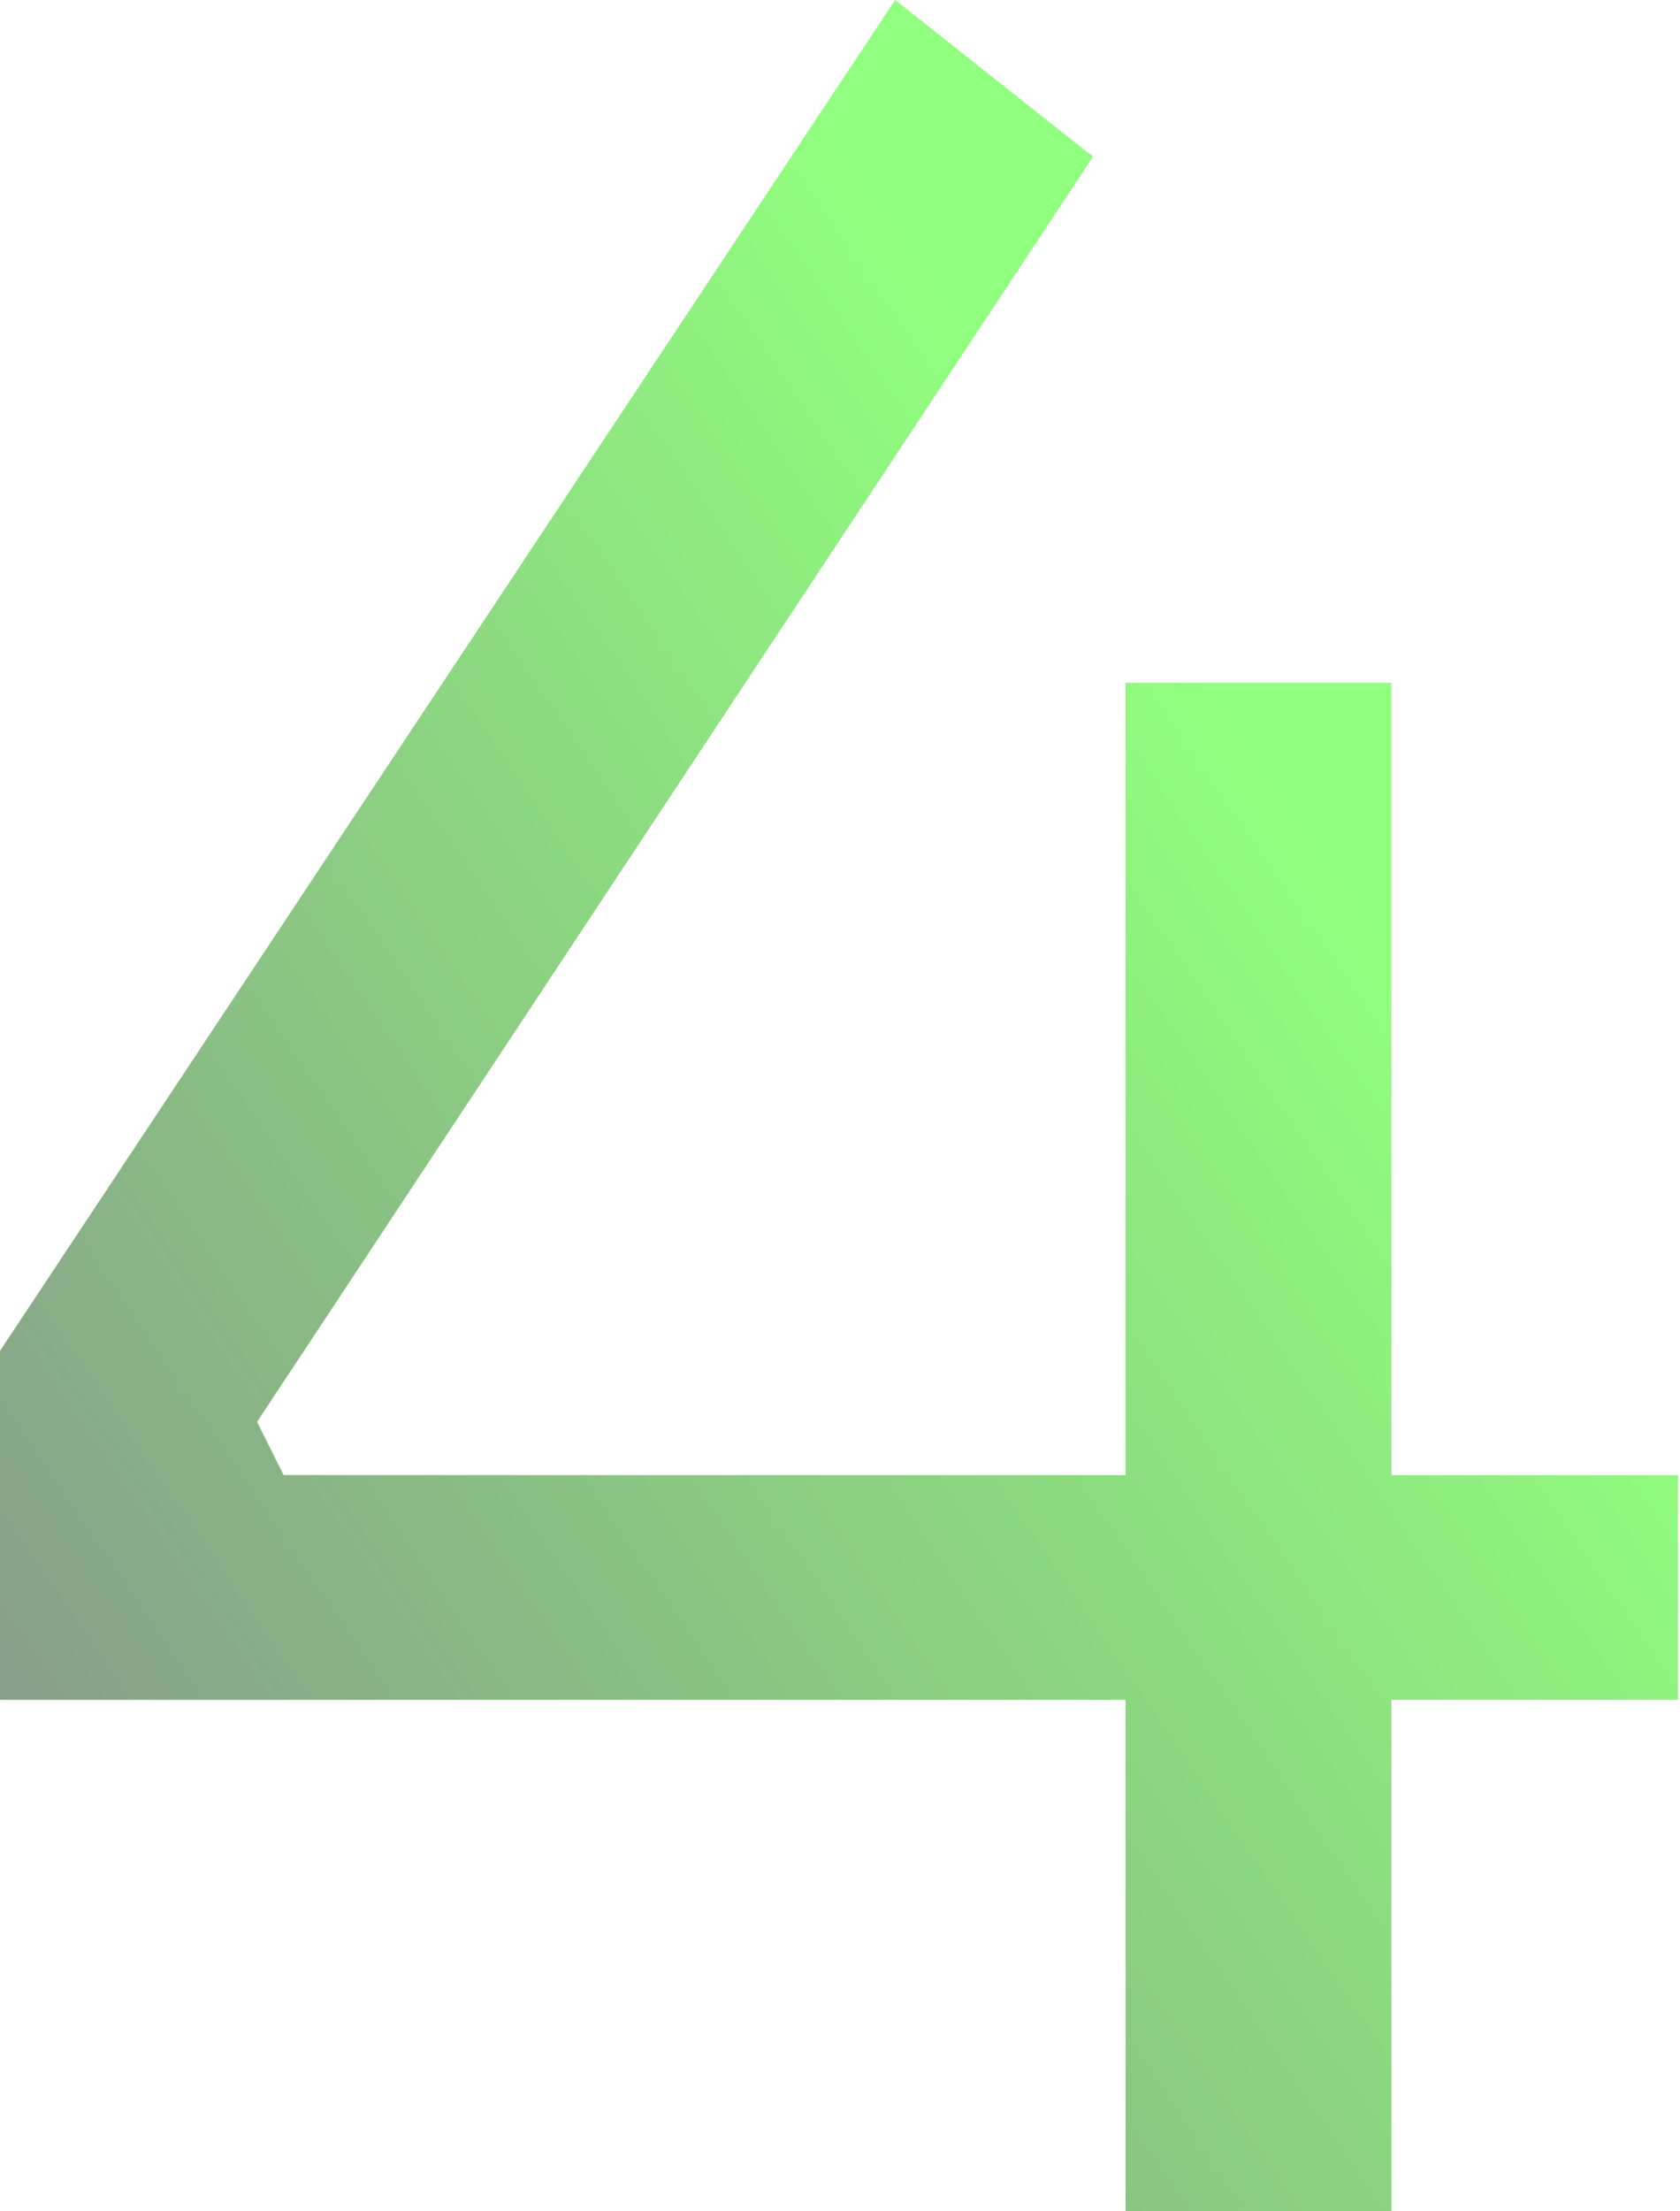 <svg xmlns="http://www.w3.org/2000/svg" width="111" height="146" viewBox="0 0 111 146" fill="none"><g style="mix-blend-mode:screen" opacity="0.5"><path d="M0 112.233V89.201L59.142 0L72.219 10.345L16.981 93.885L18.738 97.398H110.866V112.233H0ZM74.366 146V45.088H91.933V146H74.366Z" fill="#24FF00"></path><path d="M0 112.233V89.201L59.142 0L72.219 10.345L16.981 93.885L18.738 97.398H110.866V112.233H0ZM74.366 146V45.088H91.933V146H74.366Z" fill="url(#paint0_linear_211_9)"></path></g><defs><linearGradient id="paint0_linear_211_9" x1="-22.171" y1="125.962" x2="185.795" y2="-15.776" gradientUnits="userSpaceOnUse"><stop stop-color="#121128"></stop><stop offset="0.515" stop-opacity="0"></stop></linearGradient></defs></svg>